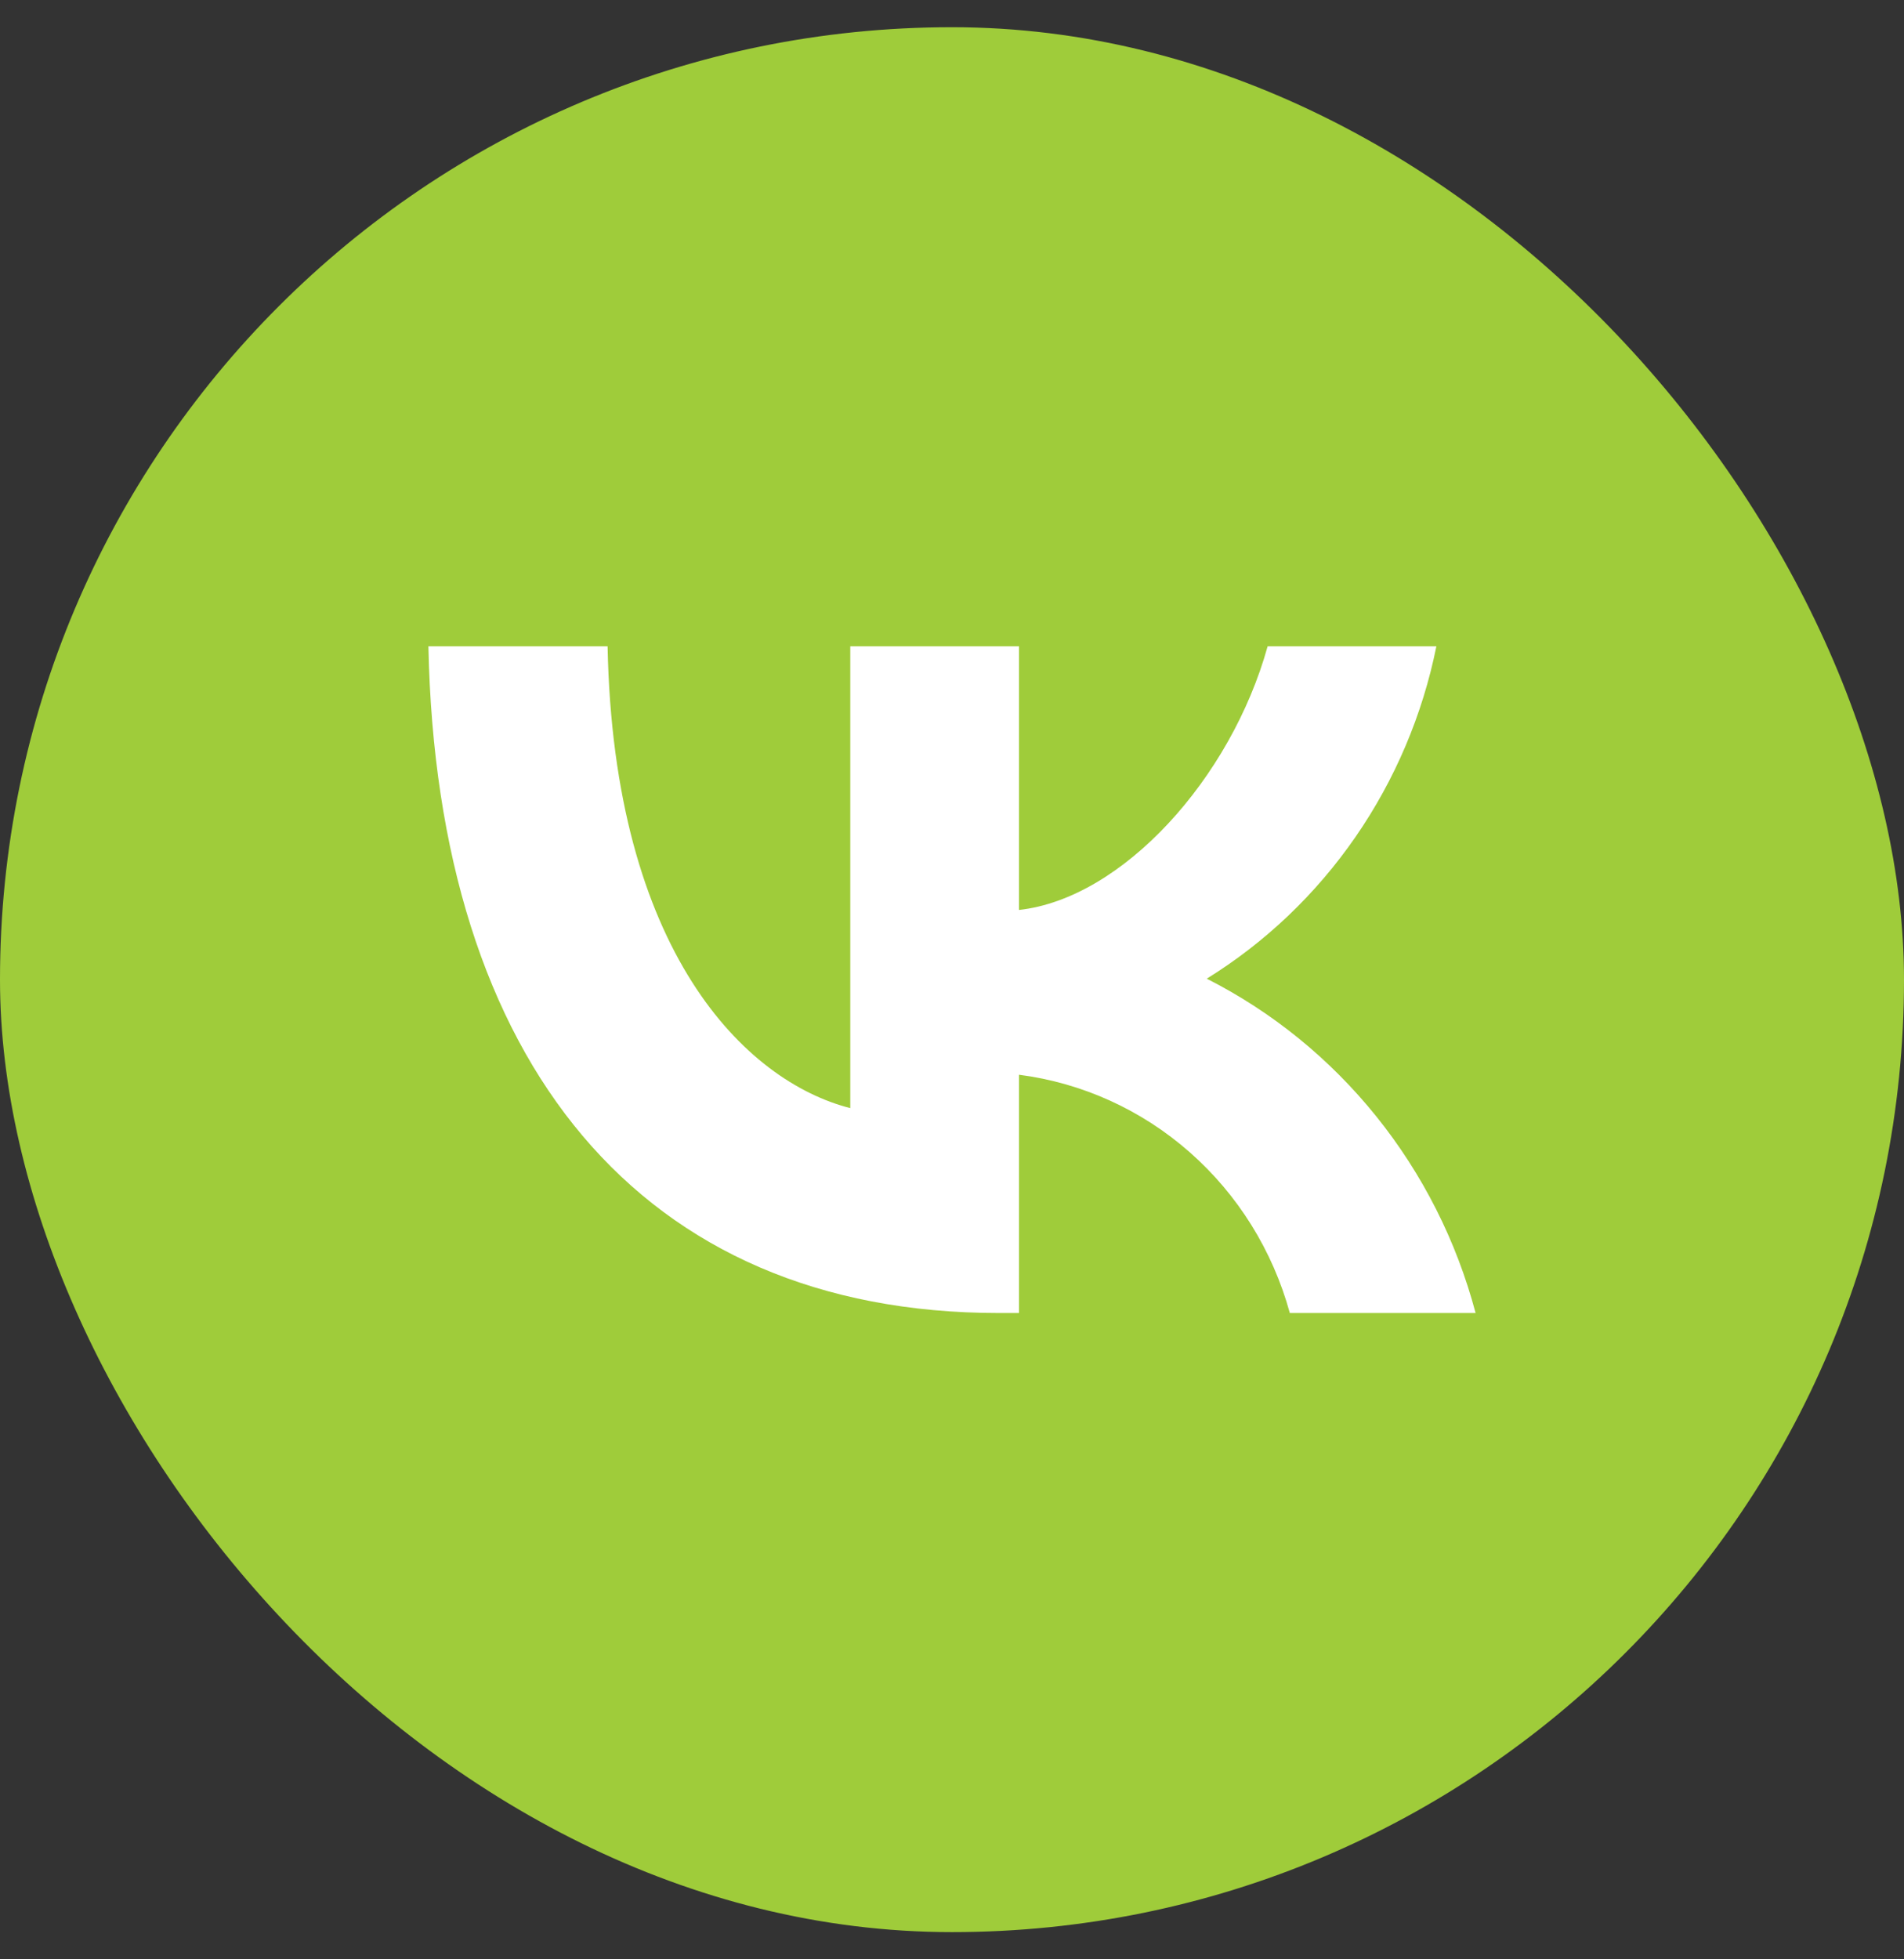 <svg width="35" height="36" viewBox="0 0 35 36" fill="none" xmlns="http://www.w3.org/2000/svg">
<rect x="0" y="0" width="35" height="36" fill="#333333" stroke="none"/>
<rect y="0.5" width="35" height="35" rx="17.5" fill="#9FCC3A"/>
<path d="M18.36 24.125C11.783 24.125 8.031 19.527 7.875 11.875H11.169C11.278 17.491 13.707 19.87 15.63 20.36V11.875H18.732V16.719C20.632 16.51 22.628 14.303 23.302 11.875H26.404C26.15 13.134 25.644 14.326 24.918 15.377C24.192 16.428 23.261 17.315 22.183 17.982C23.386 18.591 24.448 19.454 25.3 20.513C26.152 21.572 26.774 22.803 27.125 24.125H23.71C23.395 22.977 22.755 21.949 21.869 21.17C20.984 20.391 19.892 19.896 18.732 19.747V24.125H18.36Z" fill="white"/>
</svg>
